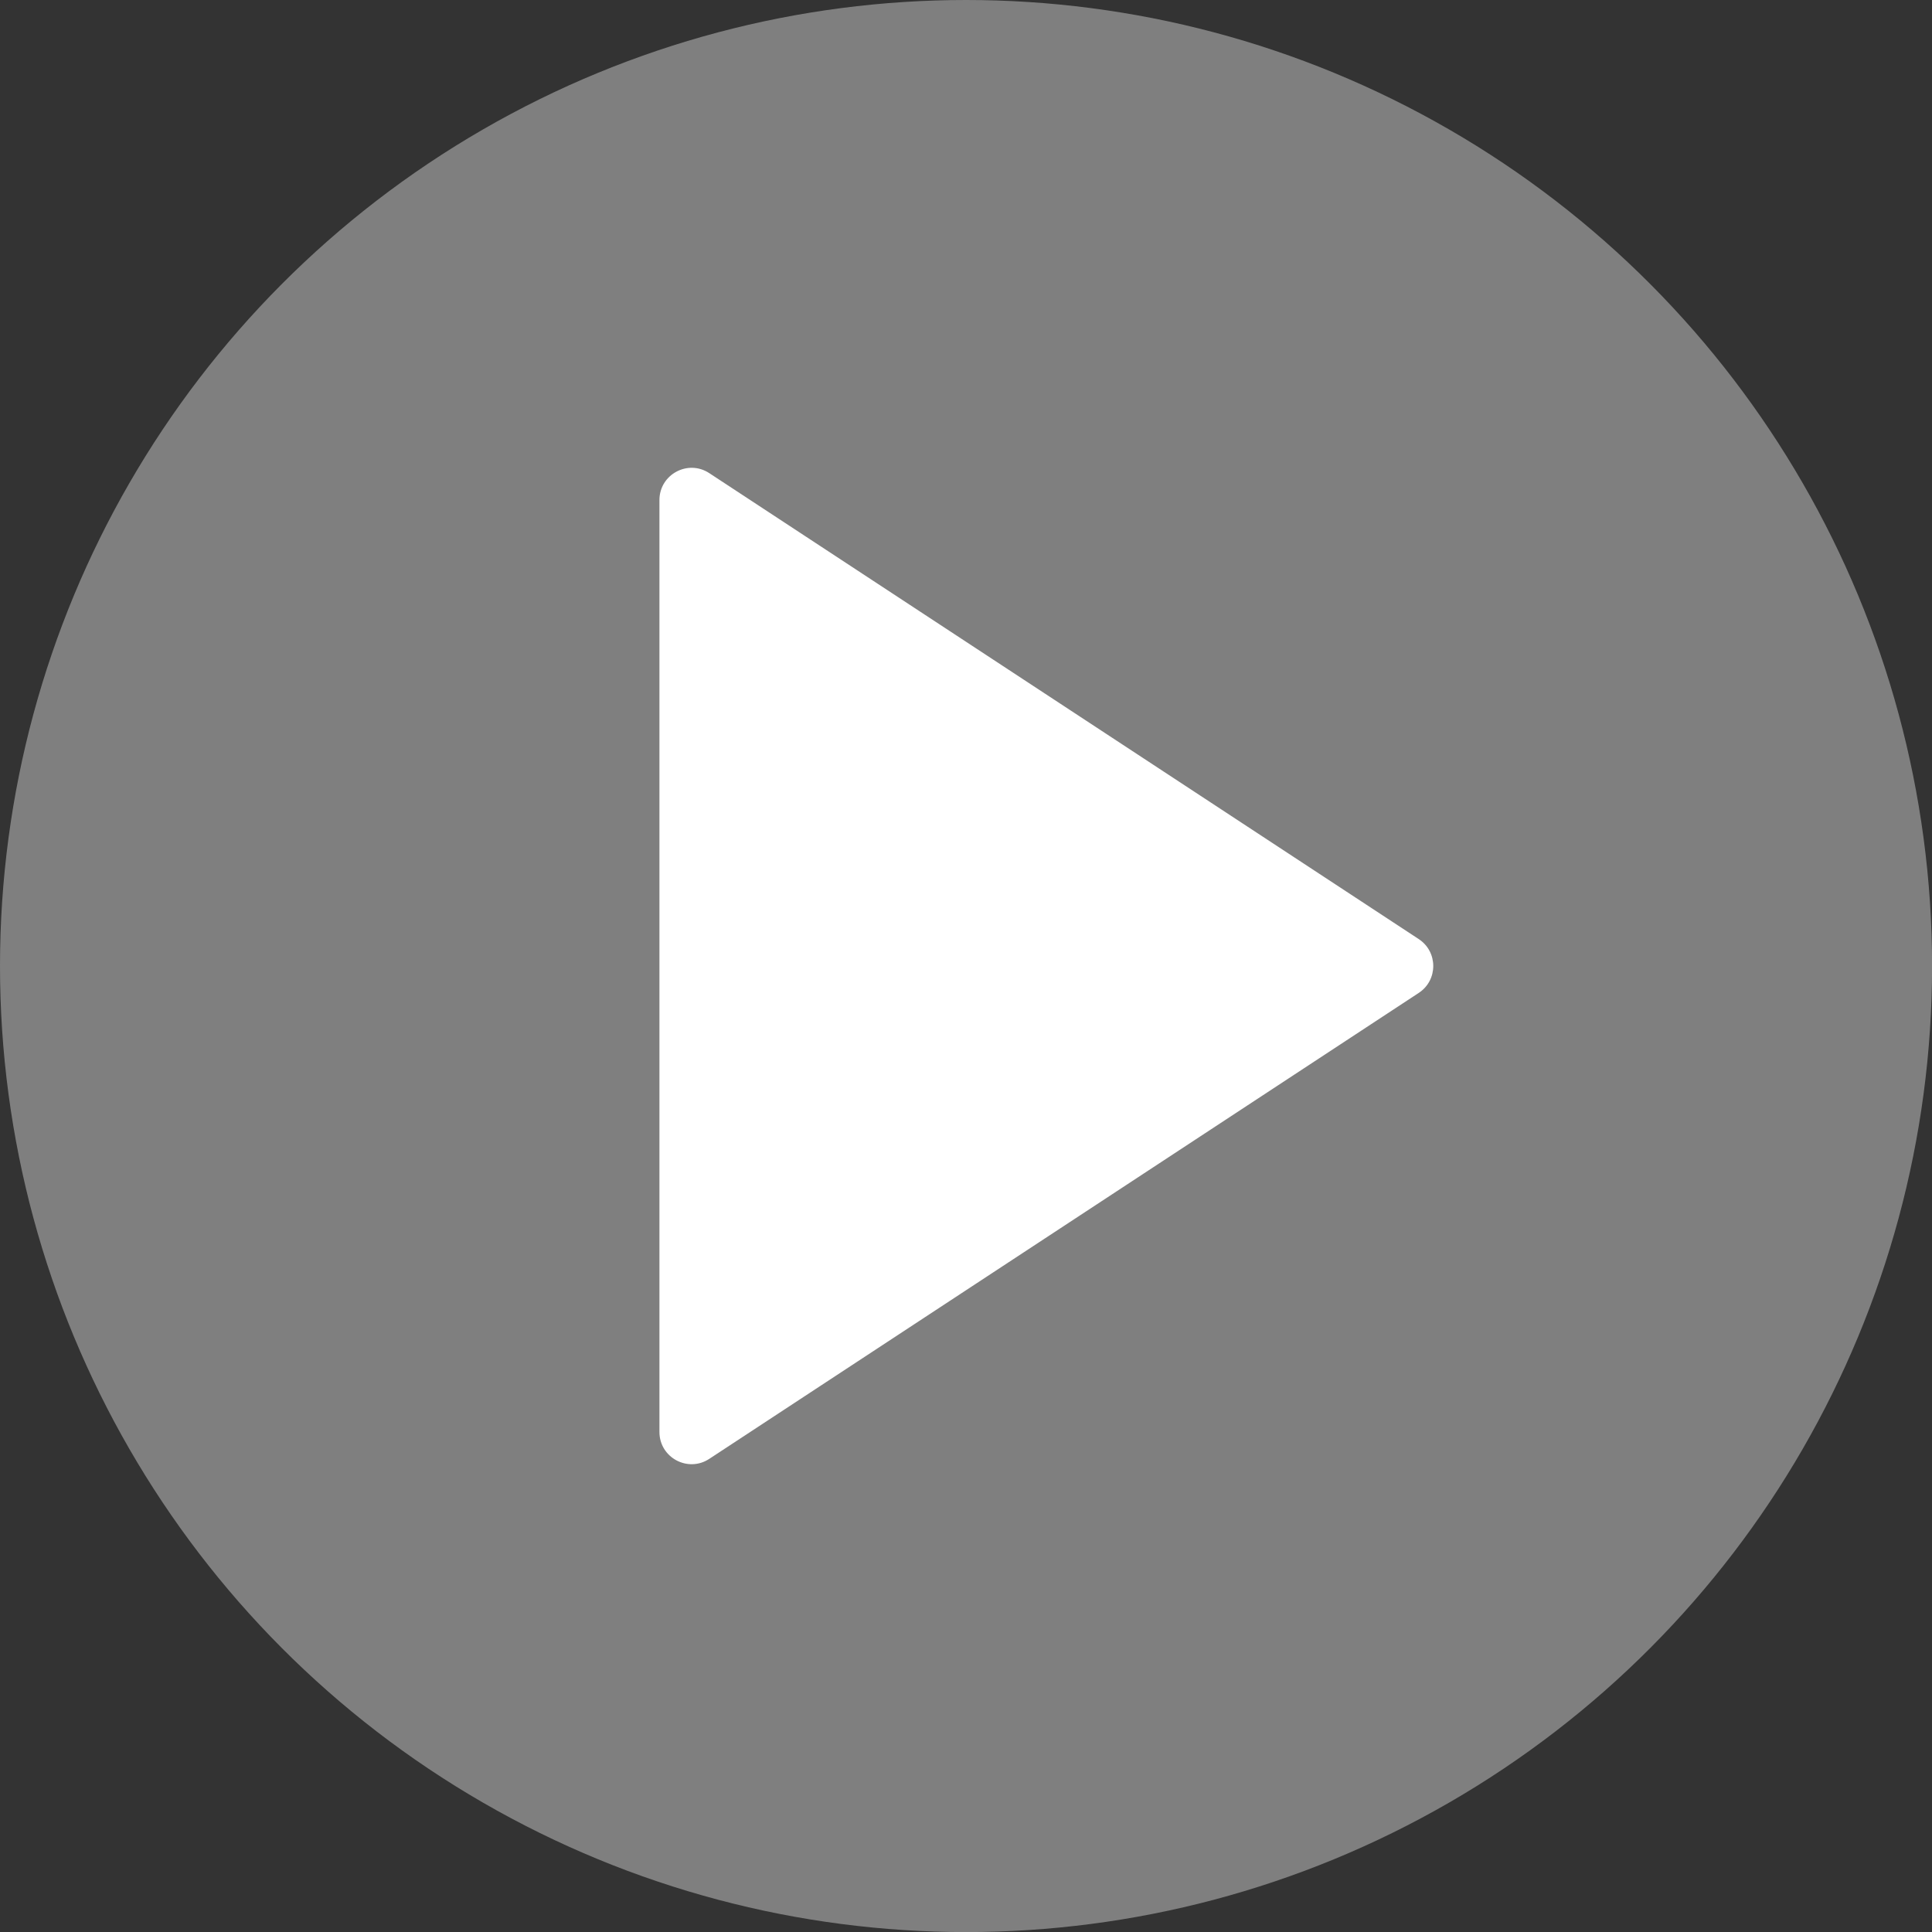 <?xml version="1.0" encoding="UTF-8"?>
<svg id="Layer_2" data-name="Layer 2" xmlns="http://www.w3.org/2000/svg" viewBox="0 0 267.37 267.37">
  <rect x="0" y="0" width="267.37" height="267.37" fill="#333333" stroke="none"/>
  <defs>
    <style>
      .cls-1 {
        fill: #7f7f7f;
      }

      .cls-1, .cls-2 {
        stroke-width: 0px;
      }

      .cls-2 {
        fill: #fff;
      }
    </style>
  </defs>
  <g id="Layer_1-2" data-name="Layer 1">
    <circle class="cls-1" cx="133.69" cy="133.69" r="133.69"/>
    <path class="cls-2" d="m91.26,69.21v128.96c0,3.55,3.94,5.67,6.9,3.72l98.18-64.48c2.68-1.76,2.68-5.69,0-7.45l-98.18-64.48c-2.96-1.95-6.9.18-6.9,3.72Z"/>
  </g>
</svg>